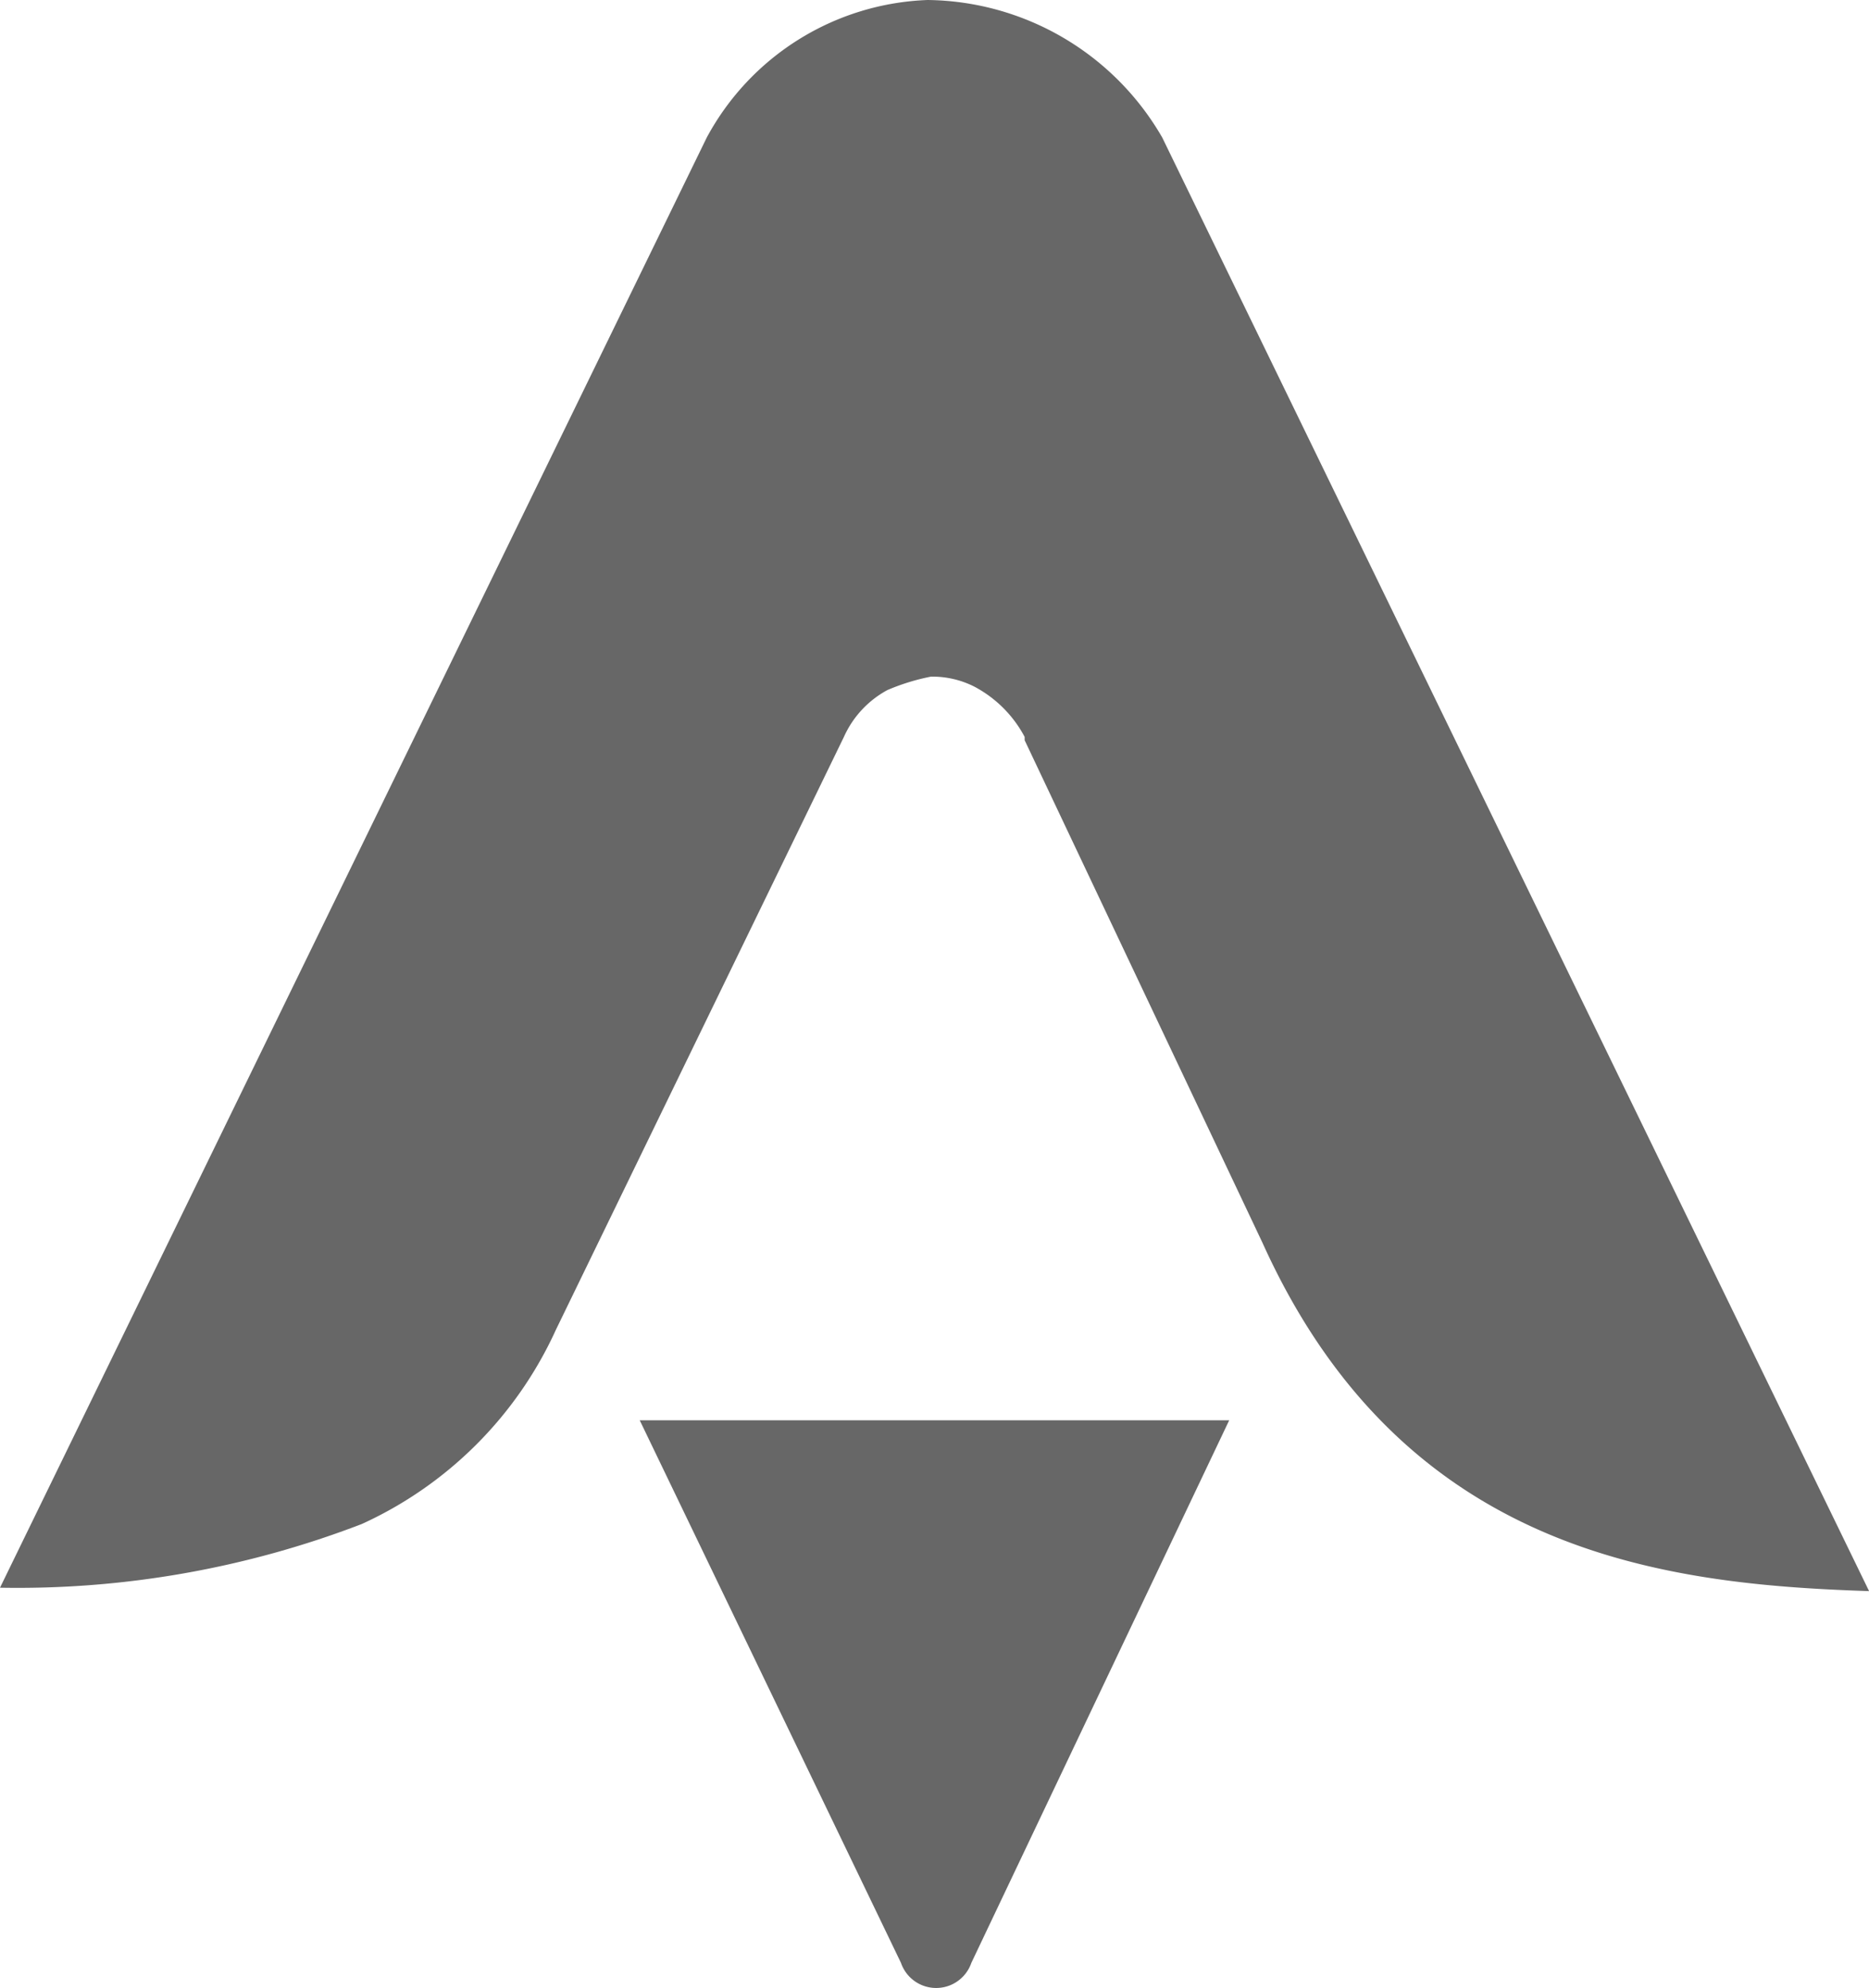 <svg xmlns="http://www.w3.org/2000/svg" viewBox="0 0 23.107 24.577">
    <defs>
        <style>
            .cls-1{fill:#676767;fill-rule:evenodd}
        </style>
    </defs>
    <g id="astrus" transform="translate(-1422.089 -3890.927)">
        <path id="Path_1016" d="M19.1 42.4l3.23 6.708a.46.46 0 0 0 .87 0l3.188-6.708z" class="cls-1" data-name="Path 1016" transform="translate(1410.898 3866.085)"/>
        <g id="Group_214" data-name="Group 214">
            <path id="Path_1017" d="M8.738 1.7L0 19.628a11.865 11.865 0 0 0 4.472-.787 4.844 4.844 0 0 0 2.4-2.4l3.561-7.33a1.231 1.231 0 0 1 .538-.58 2.679 2.679 0 0 1 .538-.166 1.146 1.146 0 0 1 .538.124 1.494 1.494 0 0 1 .621.621v.041l2.94 6.212c1.739 3.851 4.969 4.224 7.5 4.307L14.369 1.7a3.393 3.393 0 0 0-2.9-1.7 3.235 3.235 0 0 0-2.731 1.7z" class="cls-1" data-name="Path 1017" transform="translate(1422.089 3890.927)"/>
        </g>
    </g>
</svg>
